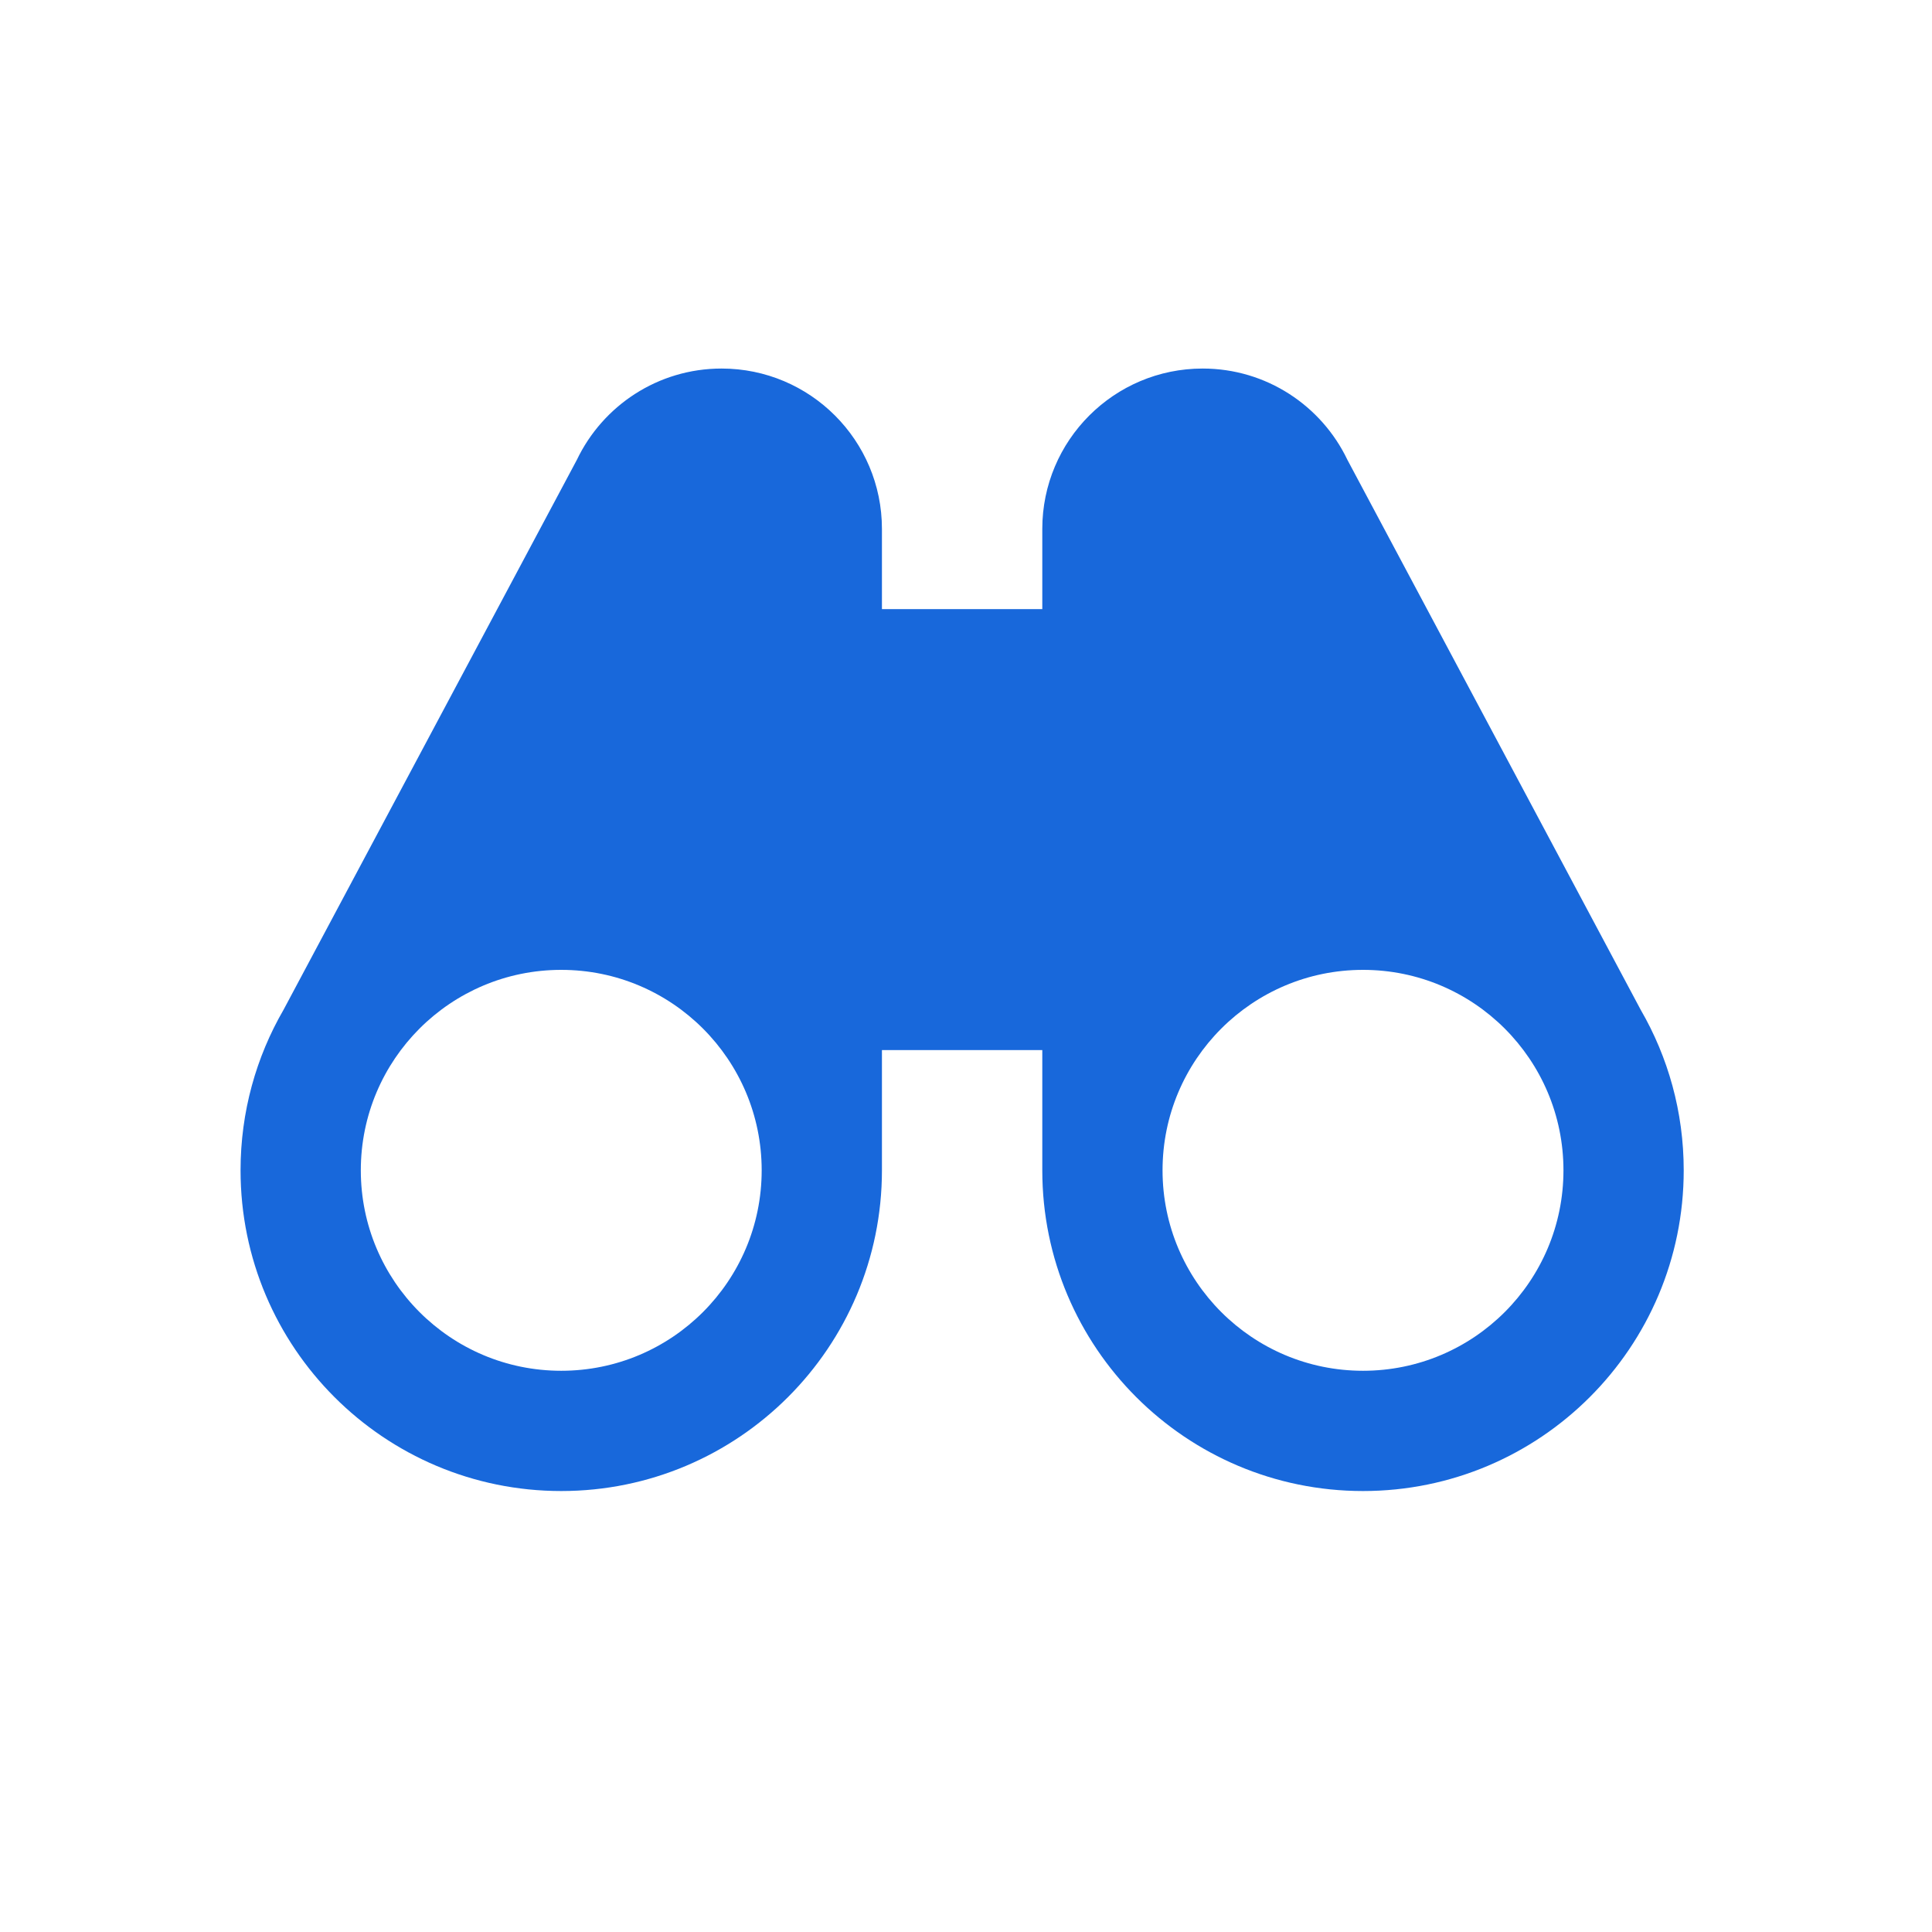 <svg width="45" height="45" viewBox="0 0 45 45" fill="none" xmlns="http://www.w3.org/2000/svg">
<path fill-rule="evenodd" clip-rule="evenodd" d="M16.807 8.584C18.87 8.584 20.542 10.257 20.542 12.319V14.187H24.277V12.319C24.277 10.257 25.95 8.584 28.012 8.584C29.499 8.584 30.783 9.453 31.384 10.711L38.215 23.52C38.852 24.62 39.217 25.897 39.217 27.259C39.217 31.385 35.873 34.729 31.747 34.729C27.622 34.729 24.277 31.385 24.277 27.259L24.277 24.458H20.542V27.259C20.542 31.384 17.198 34.729 13.072 34.729C8.947 34.729 5.603 31.385 5.603 27.259C5.603 25.897 5.967 24.62 6.604 23.52L13.436 10.711C14.037 9.453 15.321 8.584 16.807 8.584ZM17.741 27.259C17.741 29.838 15.651 31.928 13.072 31.928C10.494 31.928 8.404 29.838 8.404 27.259C8.404 24.681 10.494 22.59 13.072 22.59C15.651 22.59 17.741 24.681 17.741 27.259ZM27.078 27.259C27.078 29.838 29.169 31.928 31.747 31.928C34.326 31.928 36.416 29.838 36.416 27.259C36.416 24.681 34.326 22.59 31.747 22.59C29.169 22.59 27.078 24.681 27.078 27.259Z" fill="#1868DB"/>
</svg>
